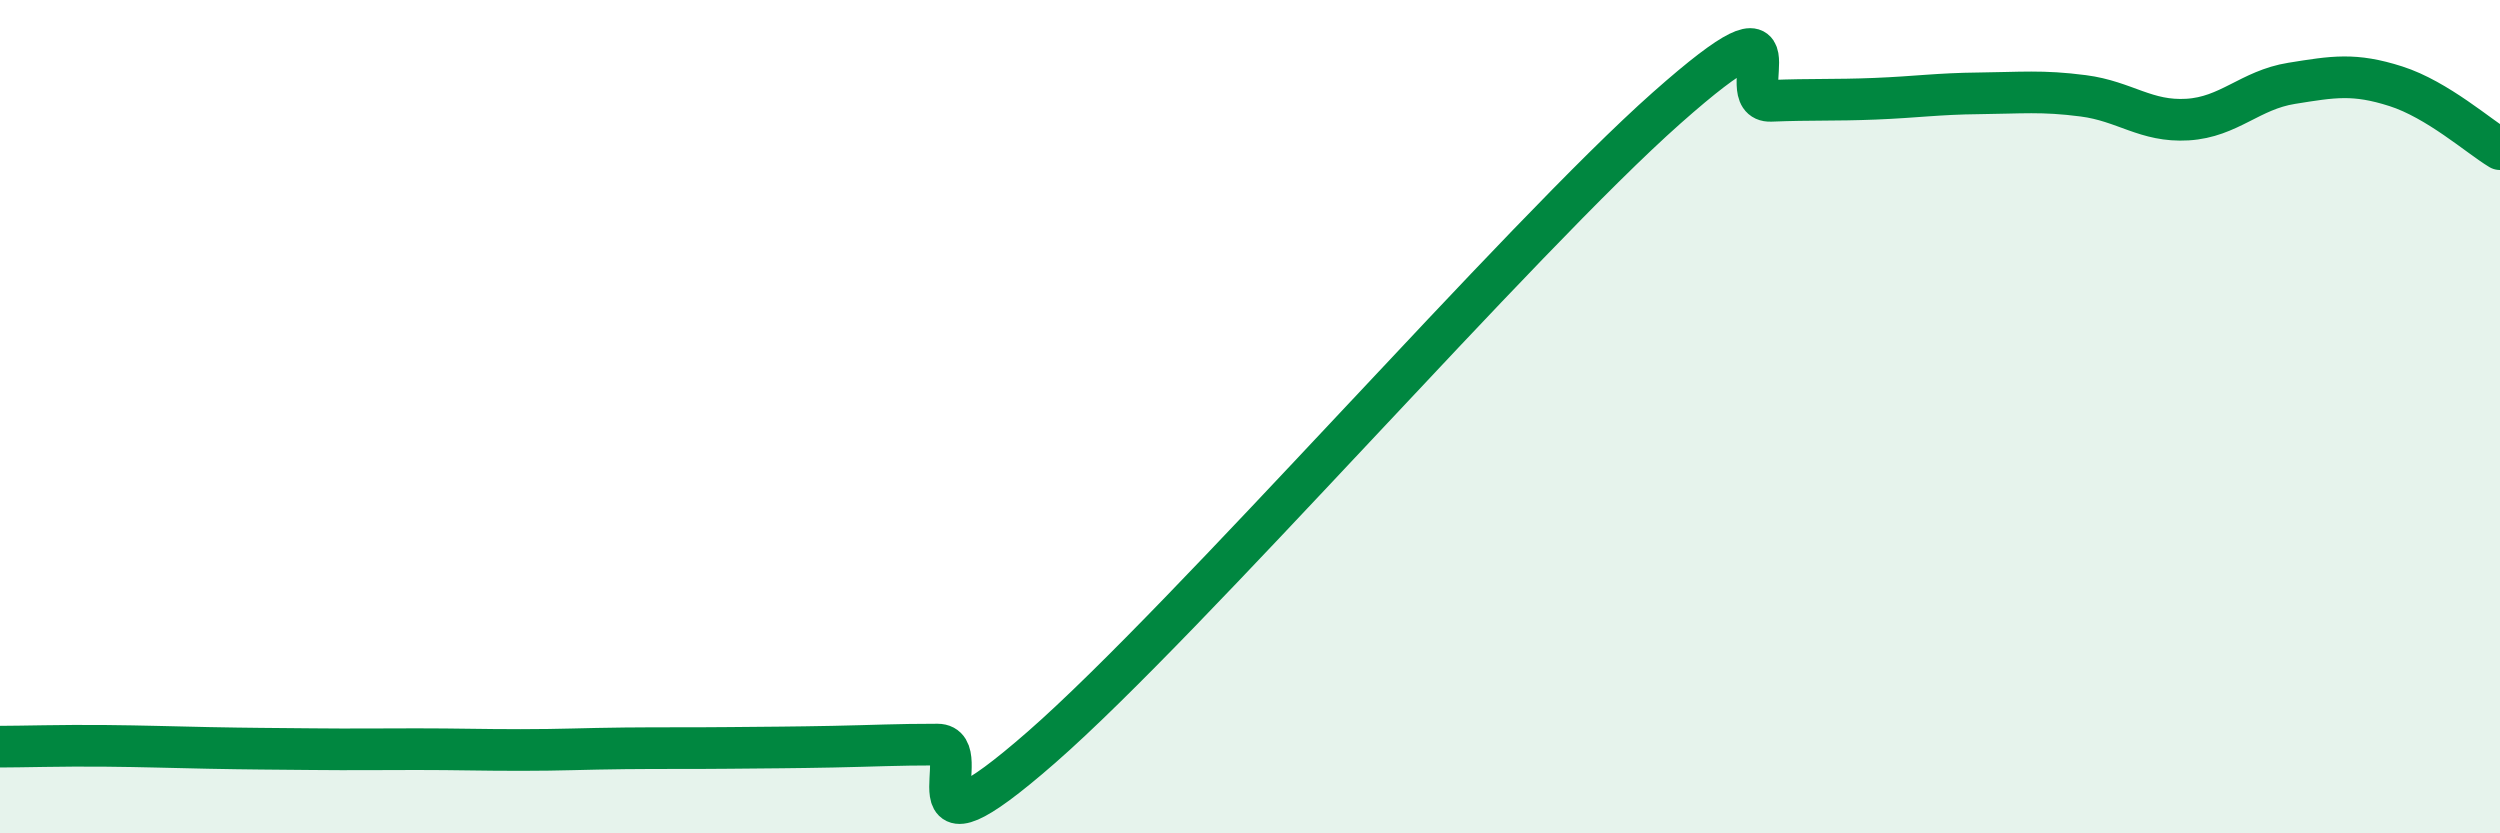 
    <svg width="60" height="20" viewBox="0 0 60 20" xmlns="http://www.w3.org/2000/svg">
      <path
        d="M 0,17.92 C 0.5,17.92 1.5,17.89 2.5,17.9 C 3.5,17.91 4,17.93 5,17.95 C 6,17.97 6.5,17.97 7.5,17.98 C 8.5,17.99 9,17.98 10,17.98 C 11,17.98 11.5,18 12.5,18 C 13.5,18 14,17.97 15,17.96 C 16,17.95 16.5,17.96 17.5,17.95 C 18.5,17.94 19,17.94 20,17.92 C 21,17.9 21.5,17.87 22.5,17.87 C 23.5,17.87 21.5,20.99 25,17.93 C 28.5,14.87 36.5,5.69 40,2.59 C 43.5,-0.51 41.5,2.46 42.5,2.42 C 43.5,2.38 44,2.41 45,2.37 C 46,2.33 46.5,2.25 47.5,2.24 C 48.5,2.23 49,2.17 50,2.3 C 51,2.43 51.5,2.93 52.5,2.87 C 53.5,2.81 54,2.16 55,2 C 56,1.84 56.5,1.75 57.5,2.07 C 58.5,2.39 59.5,3.28 60,3.58L60 20L0 20Z"
        fill="#008740"
        opacity="0.1"
        stroke-linecap="round"
        stroke-linejoin="round"
      />
      <path
        d="M 0,17.92 C 0.5,17.92 1.5,17.89 2.5,17.9 C 3.5,17.91 4,17.93 5,17.95 C 6,17.97 6.5,17.97 7.5,17.98 C 8.5,17.99 9,17.98 10,17.98 C 11,17.98 11.5,18 12.5,18 C 13.5,18 14,17.97 15,17.96 C 16,17.95 16.5,17.96 17.5,17.95 C 18.5,17.94 19,17.94 20,17.92 C 21,17.9 21.5,17.87 22.5,17.87 C 23.5,17.87 21.5,20.99 25,17.93 C 28.5,14.87 36.5,5.69 40,2.59 C 43.5,-0.51 41.5,2.46 42.5,2.42 C 43.5,2.38 44,2.41 45,2.37 C 46,2.33 46.5,2.25 47.5,2.24 C 48.5,2.23 49,2.17 50,2.3 C 51,2.43 51.5,2.93 52.5,2.87 C 53.5,2.81 54,2.16 55,2 C 56,1.84 56.5,1.75 57.5,2.07 C 58.5,2.39 59.5,3.28 60,3.58"
        stroke="#008740"
        stroke-width="1"
        fill="none"
        stroke-linecap="round"
        stroke-linejoin="round"
      />
    </svg>
  